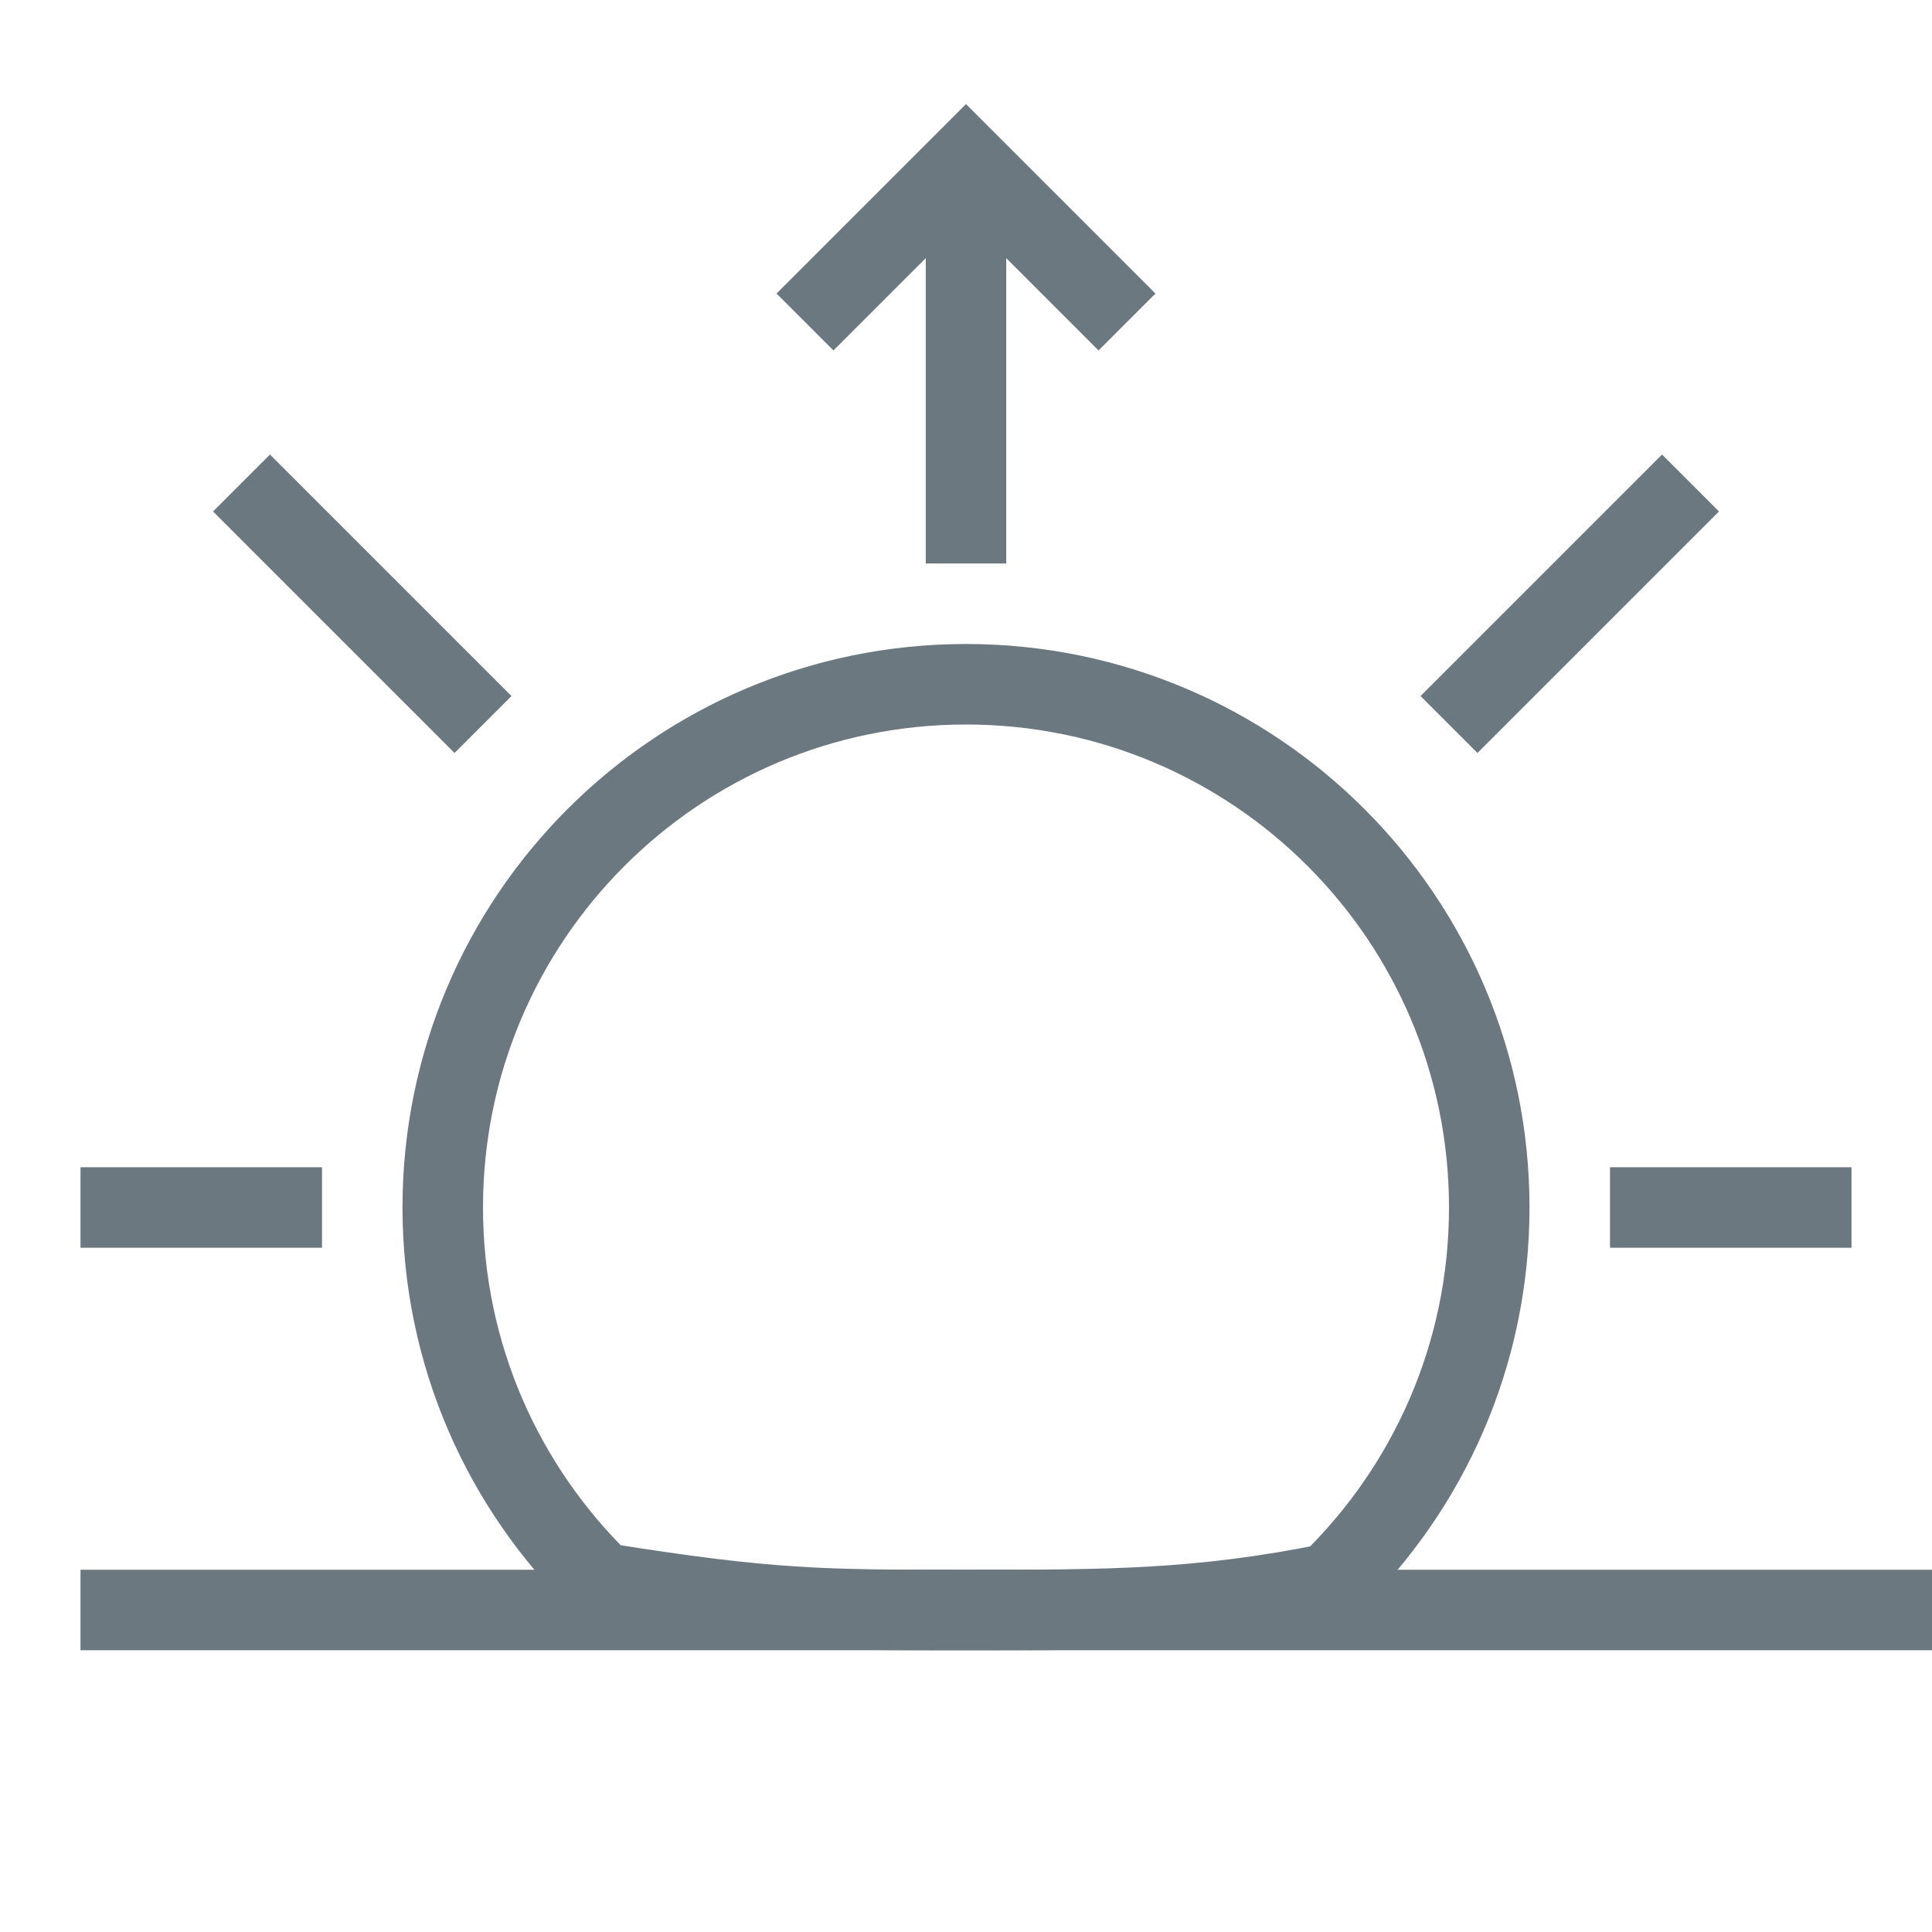 <svg width="24" height="24" viewBox="0 0 24 24" fill="none" xmlns="http://www.w3.org/2000/svg">
<g clip-path="url(#clip0_1917_77247)">
<path d="M1 20H25" stroke="#6C7880"/>
<path d="M5.5 15C5.5 11.41 8.41 8.5 12 8.5C15.59 8.5 18.5 11.41 18.5 15C18.5 16.834 17.741 18.489 16.519 19.672C14.892 19.999 13.787 20 12 20H11.987C10.218 20 9.57 20 7.473 19.664C6.255 18.482 5.5 16.83 5.5 15Z" stroke="#6C7880"/>
<path d="M12 7V2" stroke="#6C7880"/>
<path d="M3 6L6 9" stroke="#6C7880"/>
<path d="M21 6L18 9" stroke="#6C7880"/>
<path d="M1 15L4 15" stroke="#6C7880"/>
<path d="M20 15L23 15" stroke="#6C7880"/>
<path d="M10 4L12 2L14 4" stroke="#6C7880"/>
</g>
<defs>
<clipPath id="clip0_1917_77247">
<rect width="24" height="24" fill="white"/>
</clipPath>
</defs>
</svg>
